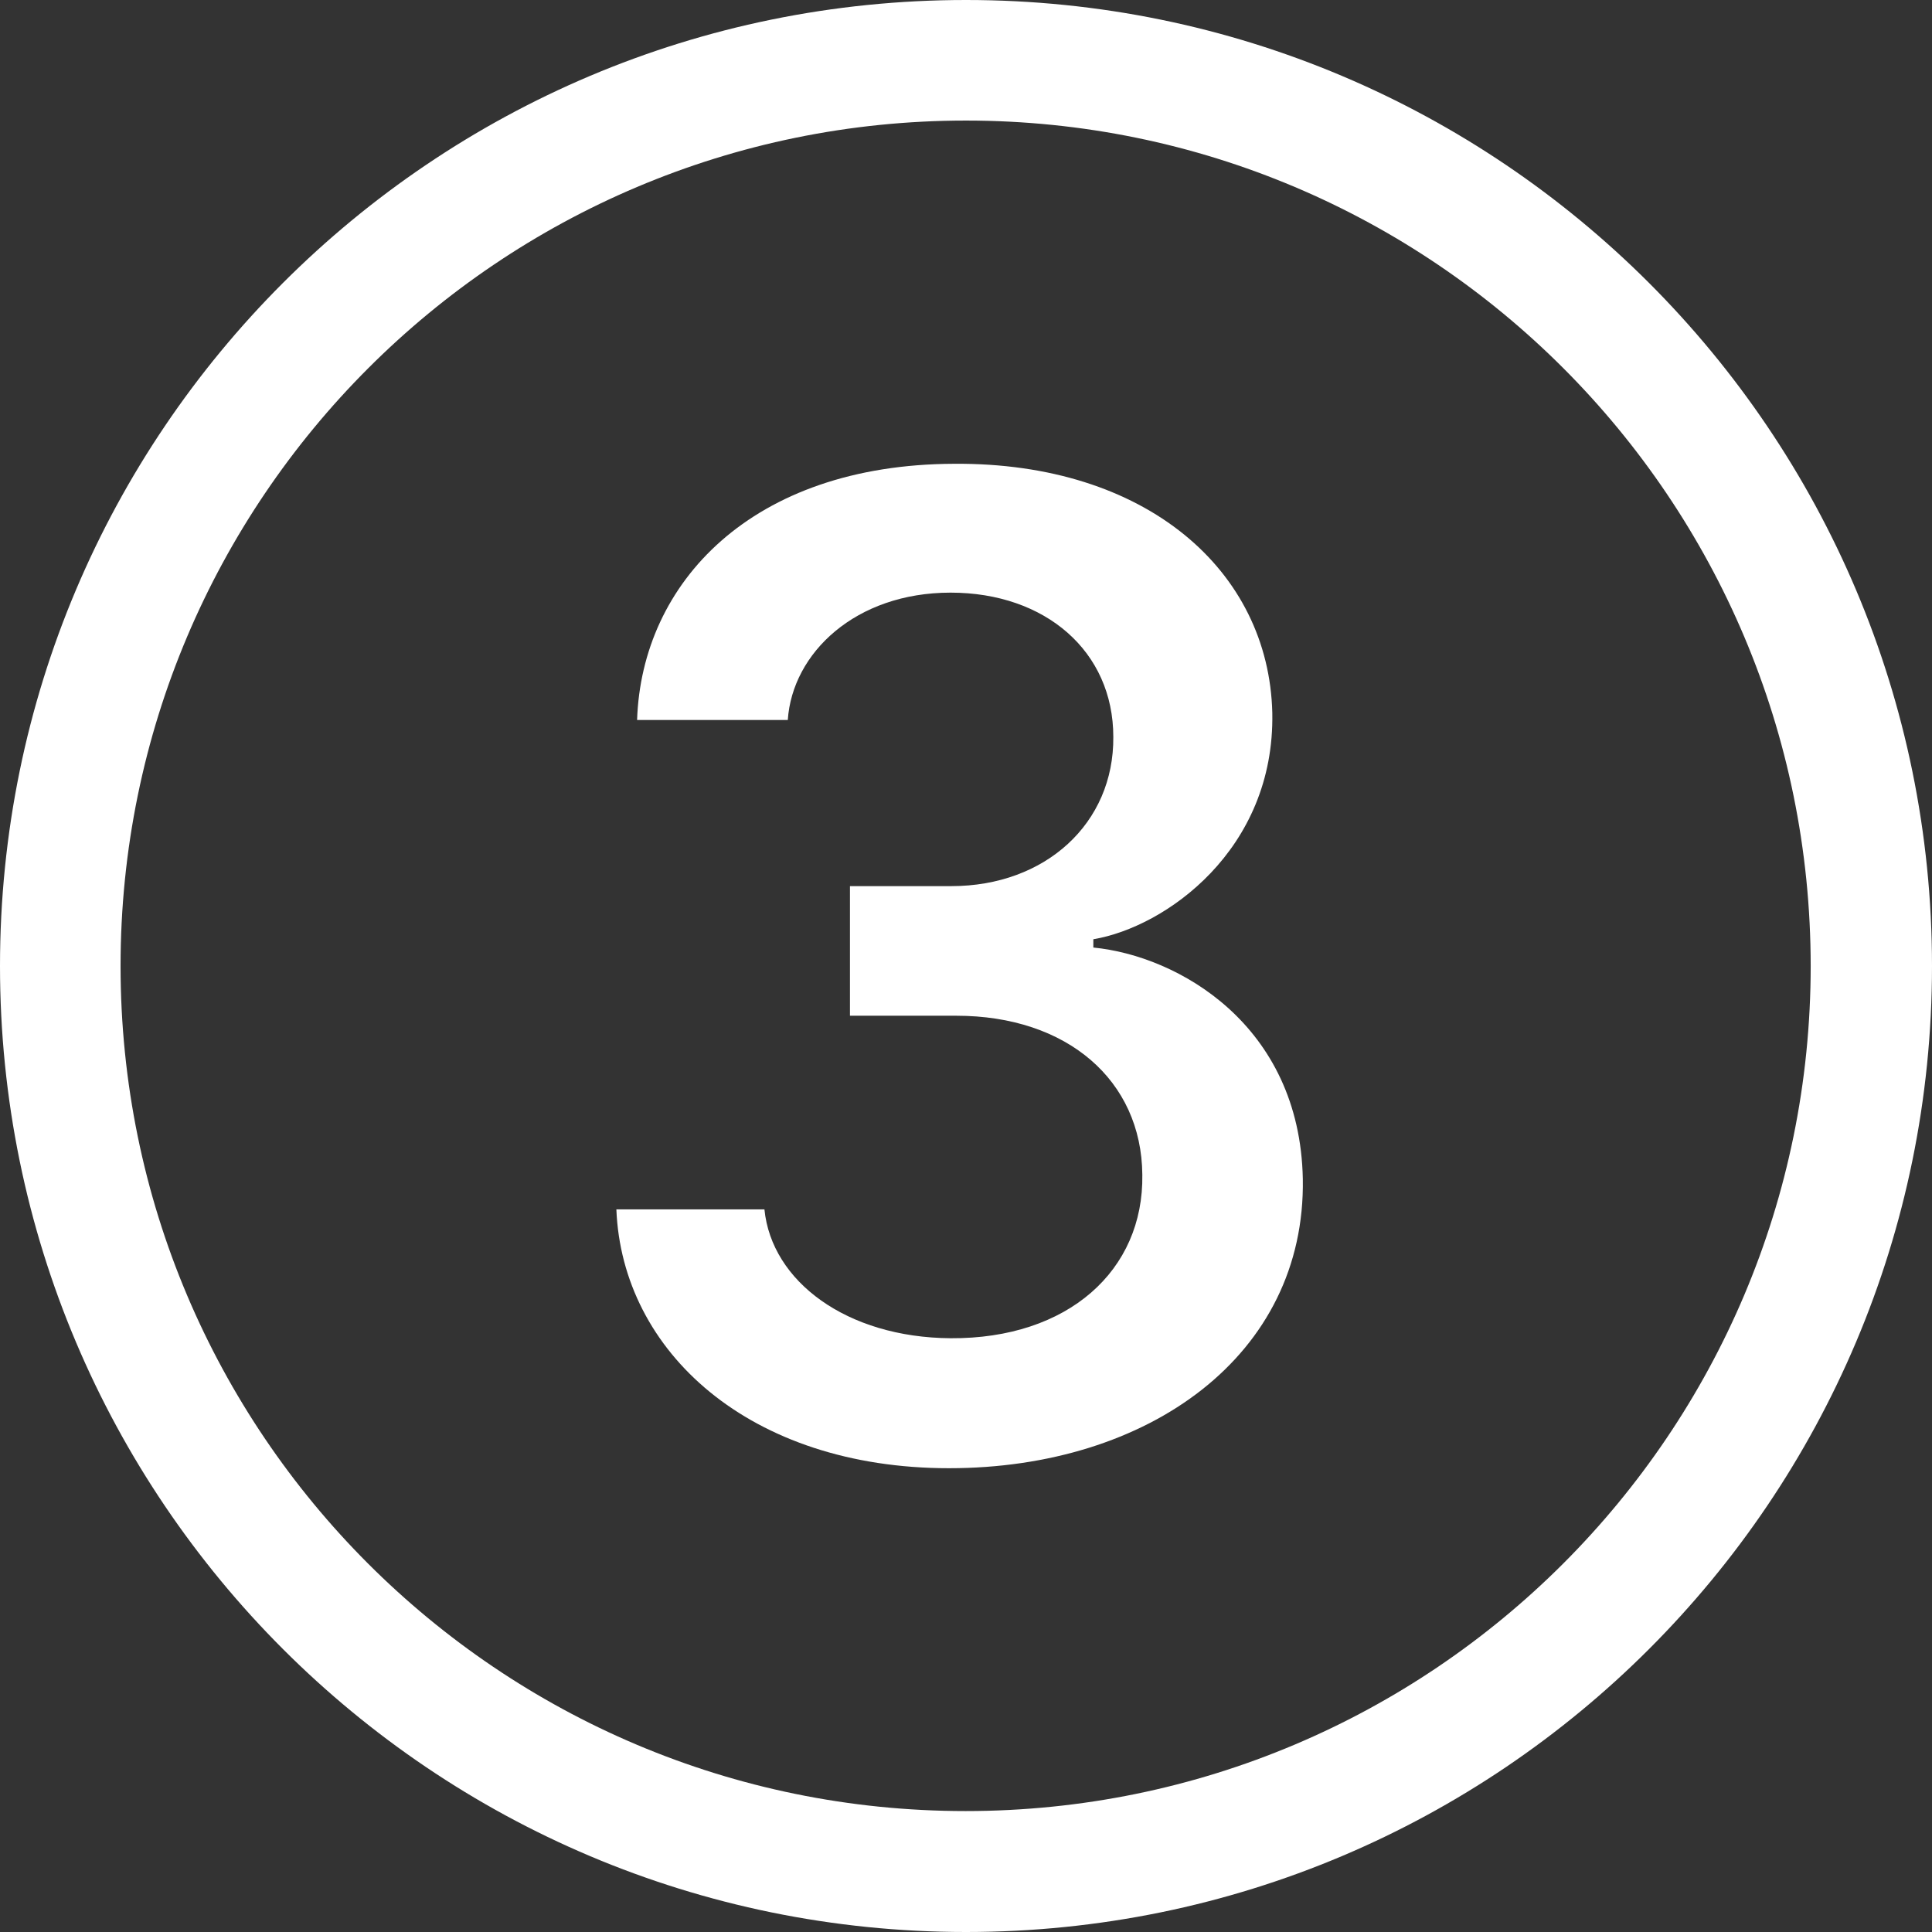 <?xml version="1.0" encoding="UTF-8"?><svg id="Layer_2" xmlns="http://www.w3.org/2000/svg" width="51.28" height="51.28" viewBox="0 0 51.28 51.28"><rect x="0" y="0" width="51.28" height="51.28" fill="#333333" stroke="none"/><defs><style>.cls-1{fill:#fff;}</style></defs><g id="Layer_1-2"><path class="cls-1" d="M25.38,26.96h-2.82v-3.44h2.69c2.5,0,4.32-1.67,4.3-3.96,0-2.27-1.8-3.83-4.32-3.83s-4.2,1.6-4.32,3.38h-4c.12-3.64,3.04-6.78,8.41-6.8,5.11-.04,8.36,2.84,8.45,6.61.07,3.64-2.84,5.69-4.75,6.01v.22c2.25.22,5.48,2.05,5.56,6.14.08,4.68-4.09,7.68-9.39,7.68s-8.68-3.1-8.83-6.87h3.93c.19,1.91,2.18,3.4,4.94,3.42,3.12.02,5.13-1.8,5.09-4.34-.02-2.5-1.99-4.22-4.94-4.22"/><path class="cls-1" d="M51.28,25.64c0,14.16-11.48,25.64-25.64,25.64S0,39.8,0,25.64,11.48,0,25.64,0s25.64,11.48,25.64,25.64M3.2,25.64c0,12.39,10.04,22.43,22.43,22.43s22.43-10.04,22.43-22.43S38.03,3.2,25.64,3.2,3.2,13.25,3.2,25.64"/></g></svg>